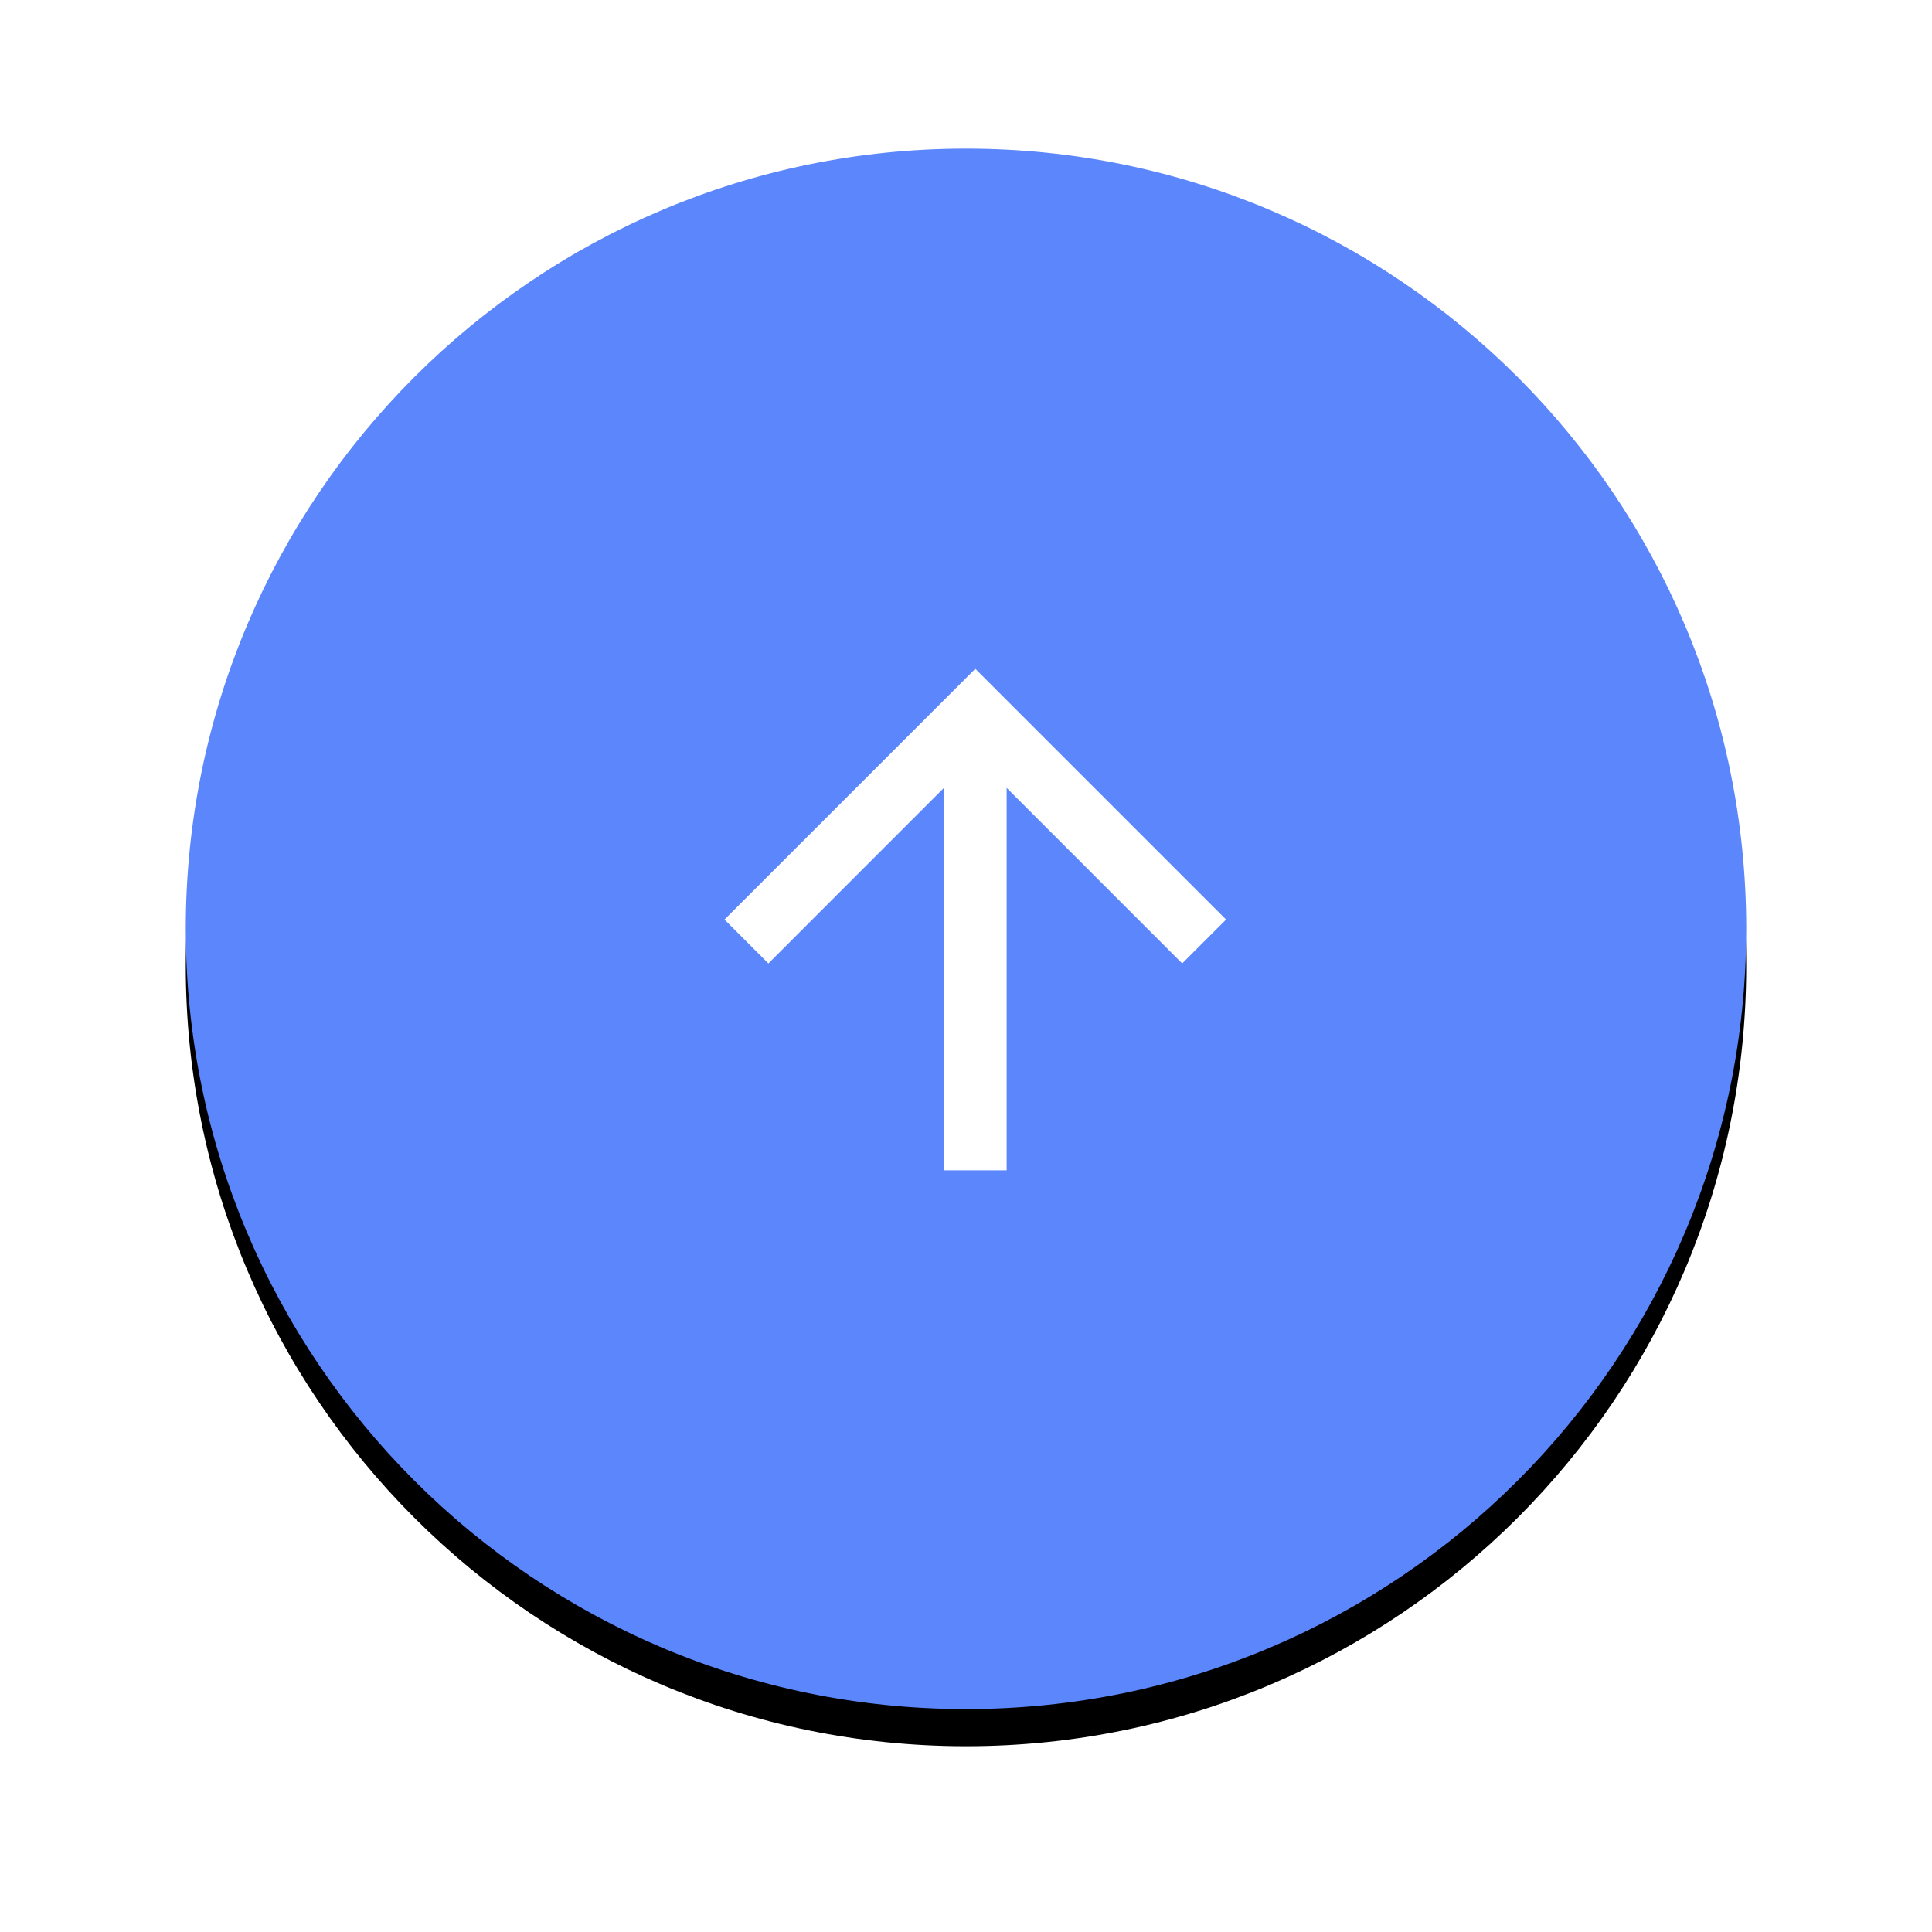 <?xml version="1.0" encoding="UTF-8" standalone="no"?>
<svg width="104px" height="104px" viewBox="0 0 104 104" version="1.1" xmlns="http://www.w3.org/2000/svg" xmlns:xlink="http://www.w3.org/1999/xlink">
    <!-- Generator: Sketch 3.8.1 (29687) - http://www.bohemiancoding.com/sketch -->
    <title>btn_float</title>
    <desc>Created with Sketch.</desc>
    <defs>
        <path d="M42,84 C65.196,84 84,65.196 84,42 C84,18.804 65.196,0 42,0 C18.804,0 0,18.804 0,42 C0,65.196 18.804,84 42,84 Z" id="path-1"></path>
        <filter x="-50%" y="-50%" width="200%" height="200%" filterUnits="objectBoundingBox" id="filter-2">
            <feOffset dx="0" dy="2" in="SourceAlpha" result="shadowOffsetOuter1"></feOffset>
            <feGaussianBlur stdDeviation="5" in="shadowOffsetOuter1" result="shadowBlurOuter1"></feGaussianBlur>
            <feColorMatrix values="0 0 0 0 0   0 0 0 0 0   0 0 0 0 0  0 0 0 0.26 0" type="matrix" in="shadowBlurOuter1"></feColorMatrix>
        </filter>
    </defs>
    <g id="Page-1" stroke="none" stroke-width="1" fill="none" fill-rule="evenodd">
        <g id="MachTech" transform="translate(-1285, -5846)">
            <g id="footer" transform="translate(0, 5854)">
                <g id="btn_float" transform="translate(1295, 0)">
                    <g id="Oval-44">
                        <use fill="black" fill-opacity="1" filter="url(#filter-2)" xlink:href="#path-1"></use>
                        <use fill="#5B86FC" fill-rule="evenodd" xlink:href="#path-1"></use>
                    </g>
                    <g id="arrow-back" transform="translate(42.5, 41.5) rotate(-270) translate(-42.5, -41.5) translate(29, 28)" fill="#FFFFFF">
                        <polygon id="Shape" points="27 11.812 6.412 11.812 15.863 2.362 13.5 -7.10542736e-15 -3.55271368e-15 13.5 13.5 27 15.863 24.637 6.412 15.188 27 15.188"></polygon>
                    </g>
                </g>
            </g>
        </g>
    </g>
</svg>
